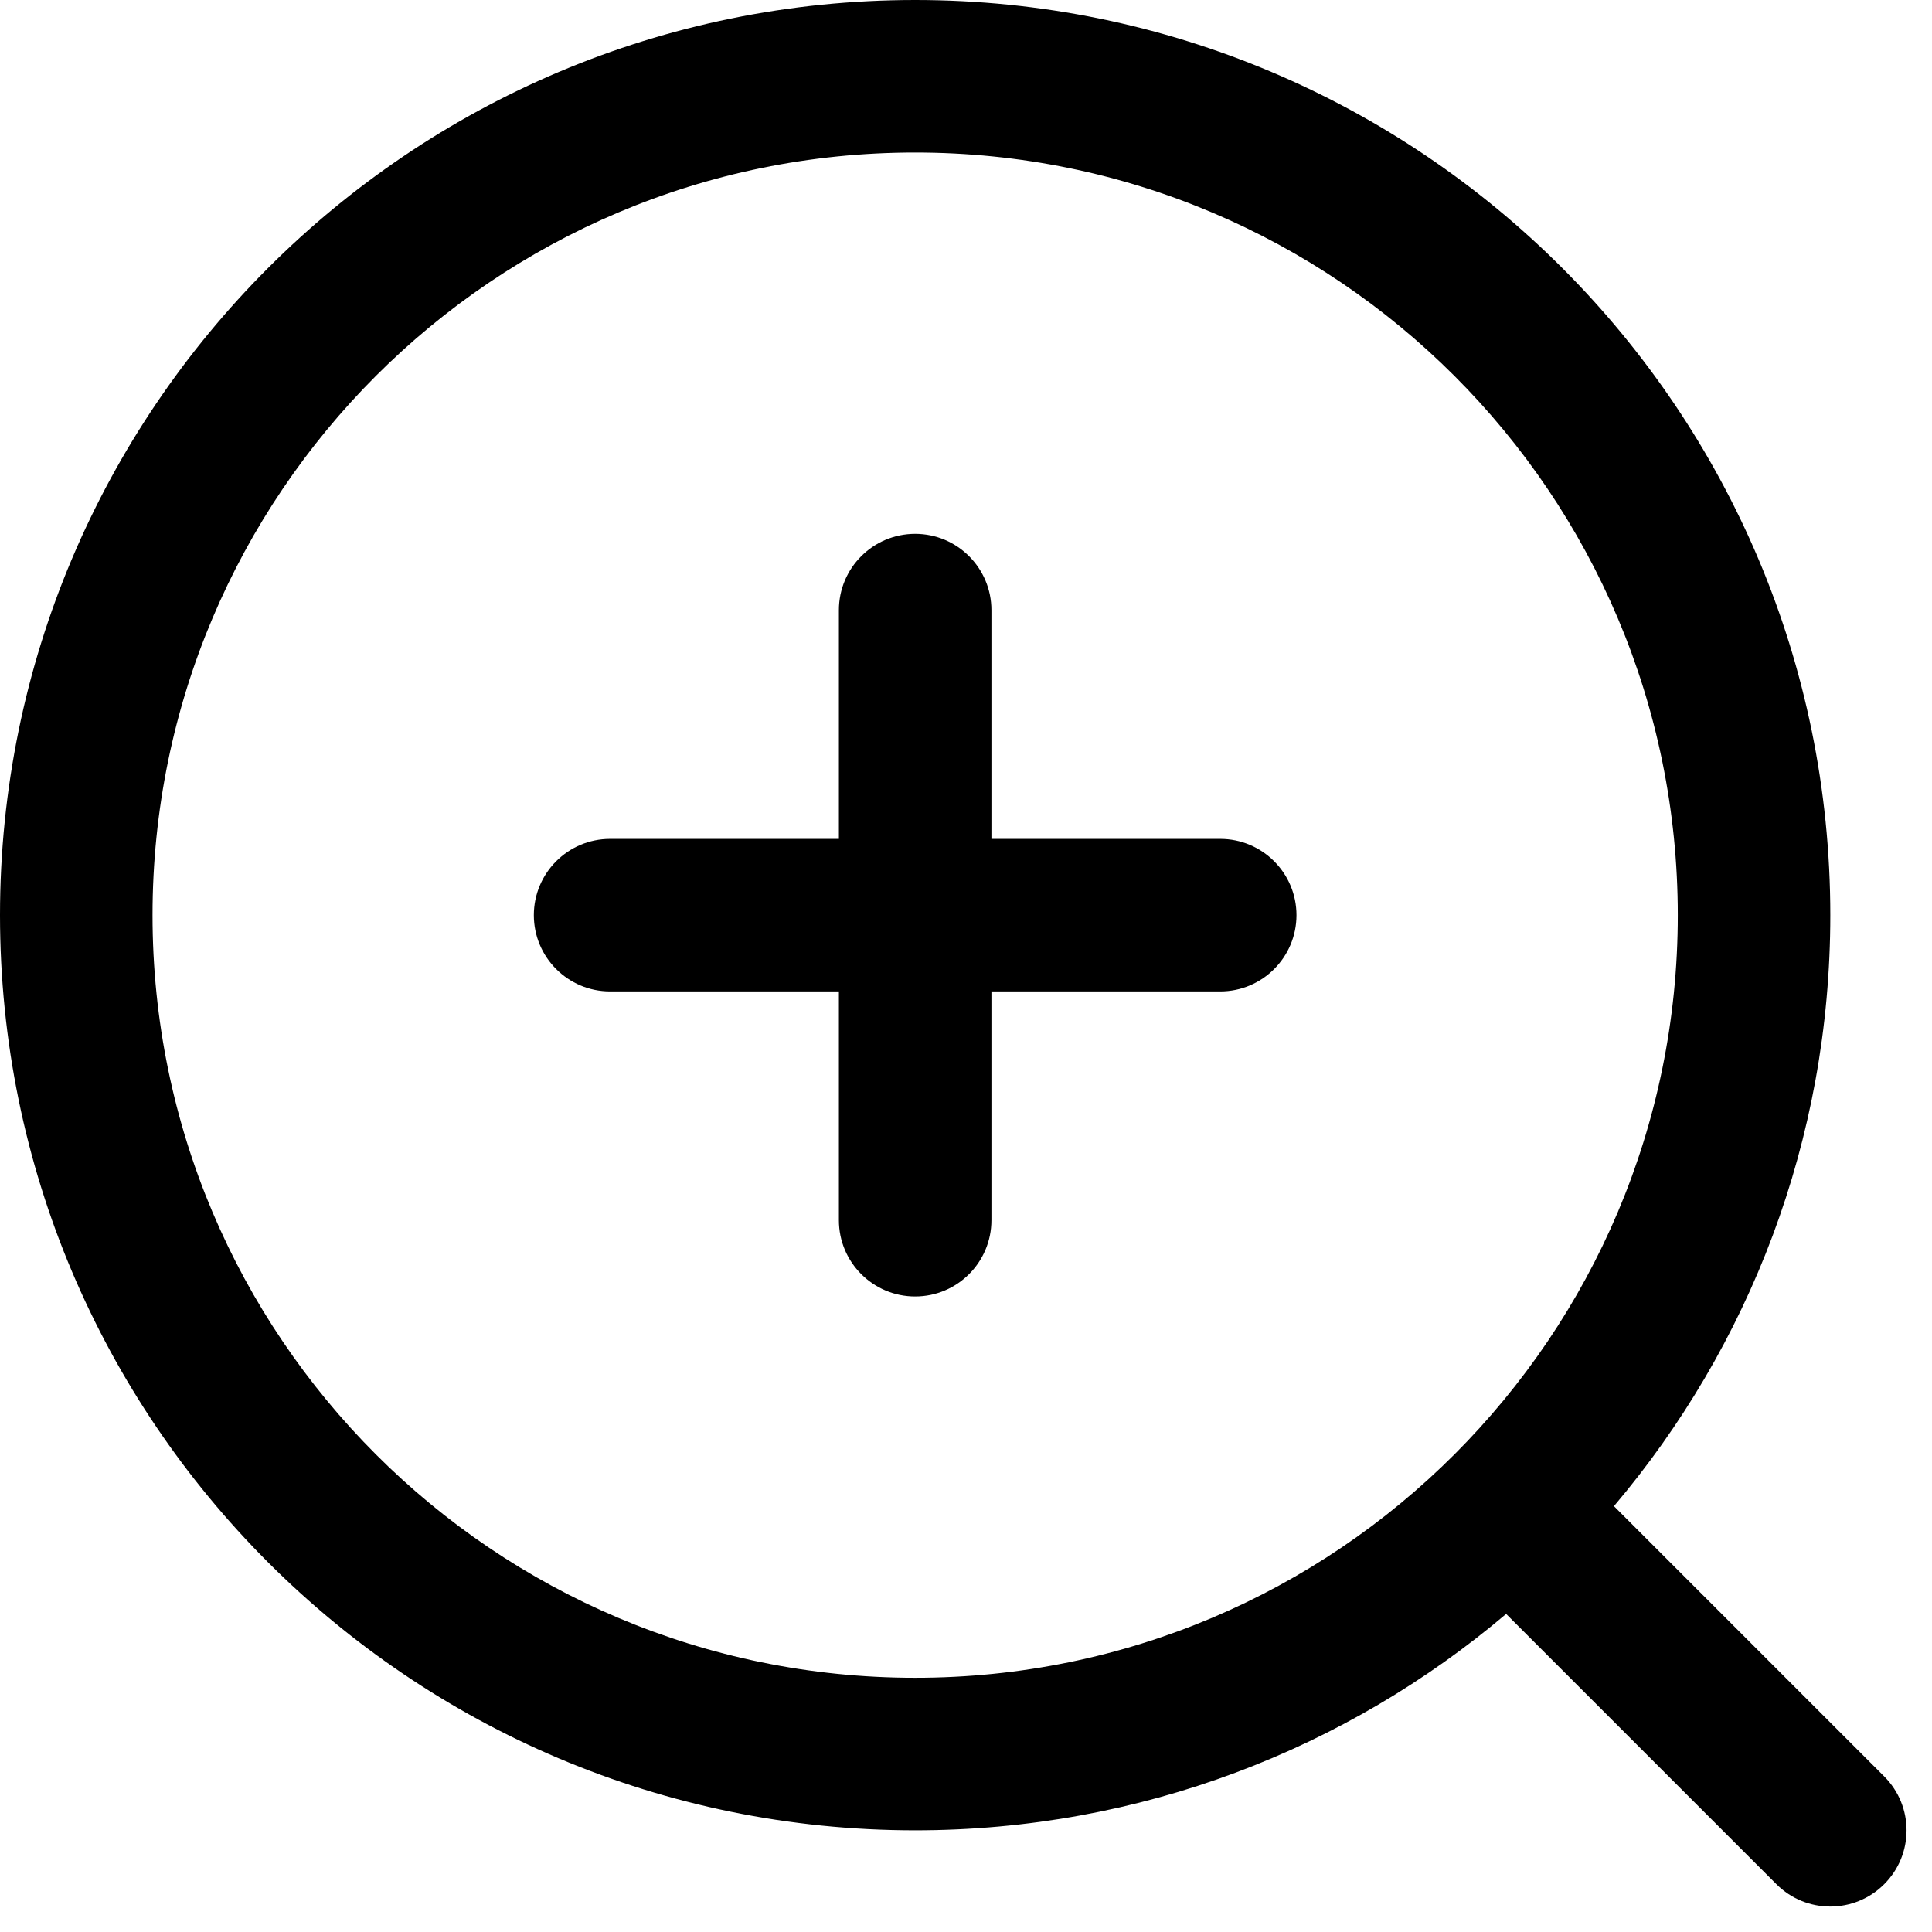 <?xml version="1.0" encoding="UTF-8"?>
<svg width="19px" height="19px" viewBox="0 0 19 19" version="1.1" xmlns="http://www.w3.org/2000/svg" xmlns:xlink="http://www.w3.org/1999/xlink">
    <title>zoom_in</title>
    <g id="Page-1" stroke="none" stroke-width="1" fill="none" fill-rule="evenodd">
        <g id="Product" transform="translate(-661, -1115)" fill="#000000">
            <g id="Group" transform="translate(661, 1115)">
                <path d="M9,0 C13.971,0 18,4.029 18,9 C18,11.215 17.2,13.244 15.872,14.812 L15.872,14.812 L18.53,17.47 C18.823,17.763 18.823,18.237 18.53,18.53 C18.237,18.823 17.763,18.823 17.47,18.53 L17.47,18.53 L14.812,15.872 C13.244,17.2 11.215,18 9,18 C4.029,18 0,13.971 0,9 C0,4.029 4.029,0 9,0 Z M9,1.5 C4.858,1.5 1.5,4.858 1.5,9 C1.5,13.142 4.858,16.5 9,16.5 C13.142,16.5 16.5,13.142 16.5,9 C16.5,4.858 13.142,1.5 9,1.5 Z" id="Combined-Shape"></path>
                <path d="M9,5.25 C8.586,5.25 8.25,5.586 8.25,6 L8.25,8.25 L6,8.25 C5.586,8.25 5.25,8.586 5.25,9 C5.25,9.414 5.586,9.75 6,9.75 L8.25,9.75 L8.25,12 C8.25,12.414 8.586,12.75 9,12.75 C9.414,12.75 9.75,12.414 9.75,12 L9.75,9.75 L12,9.75 C12.414,9.75 12.75,9.414 12.75,9 C12.75,8.586 12.414,8.25 12,8.25 L9.75,8.25 L9.75,6 C9.75,5.586 9.414,5.25 9,5.25 Z" id="Union" fill-rule="nonzero"></path>
            </g>
        </g>
    </g>
</svg>